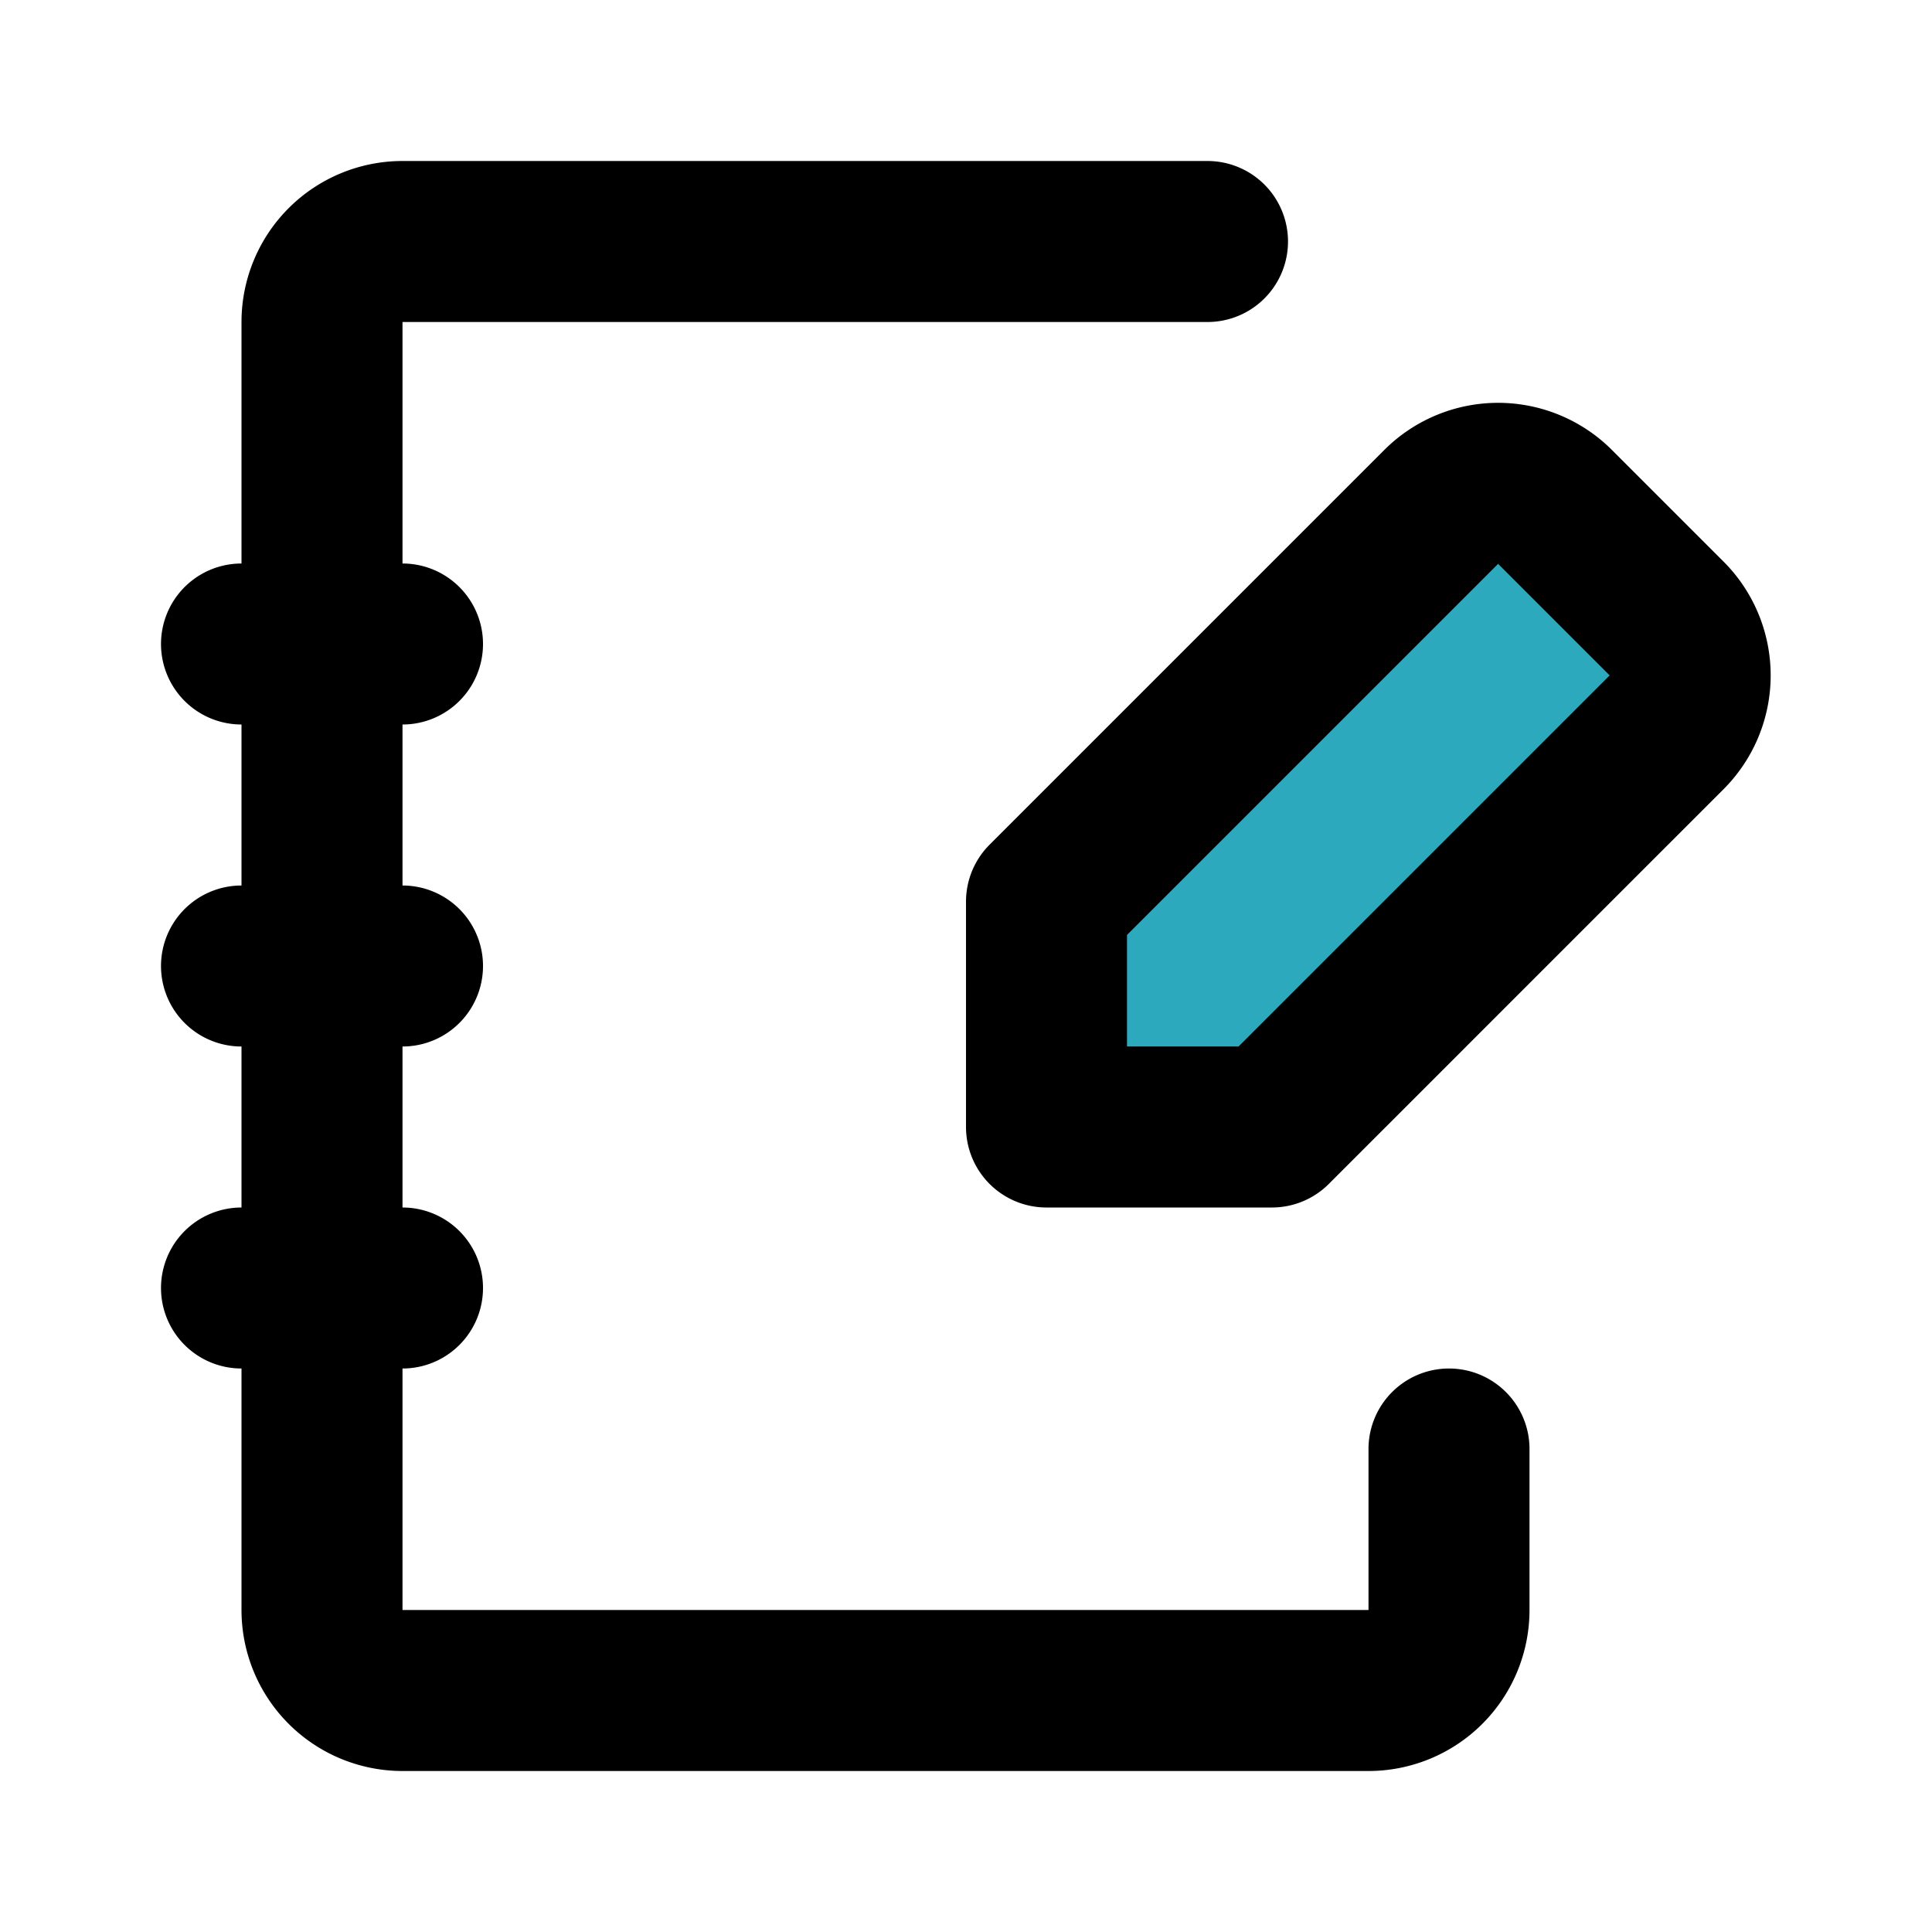 <?xml version="1.0" encoding="utf-8"?><!-- Скачано с сайта svg4.ru / Downloaded from svg4.ru -->
<svg fill="#000000" width="800px" height="800px" viewBox="0 0 24 24" id="agenda-pencil" data-name="Flat Line" xmlns="http://www.w3.org/2000/svg" class="icon flat-line"><path id="secondary" d="M20.71,7.69l-1.4-1.4a1,1,0,0,0-1.4,0L13,11.2V14h2.8l4.91-4.91A1,1,0,0,0,20.71,7.69Z" style="fill: rgb(44, 169, 188); stroke-width: 2;"></path><path id="primary" d="M18,18v2a1,1,0,0,1-1,1H5a1,1,0,0,1-1-1V4A1,1,0,0,1,5,3H15" style="fill: none; stroke: rgb(0, 0, 0); stroke-linecap: round; stroke-linejoin: round; stroke-width: 2;"></path><path id="primary-2" data-name="primary" d="M20.71,9.09,15.8,14H13V11.2l4.91-4.91a1,1,0,0,1,1.4,0l1.4,1.4A1,1,0,0,1,20.71,9.09ZM3,8H5M3,12H5M3,16H5" style="fill: none; stroke: rgb(0, 0, 0); stroke-linecap: round; stroke-linejoin: round; stroke-width: 2;"></path></svg>